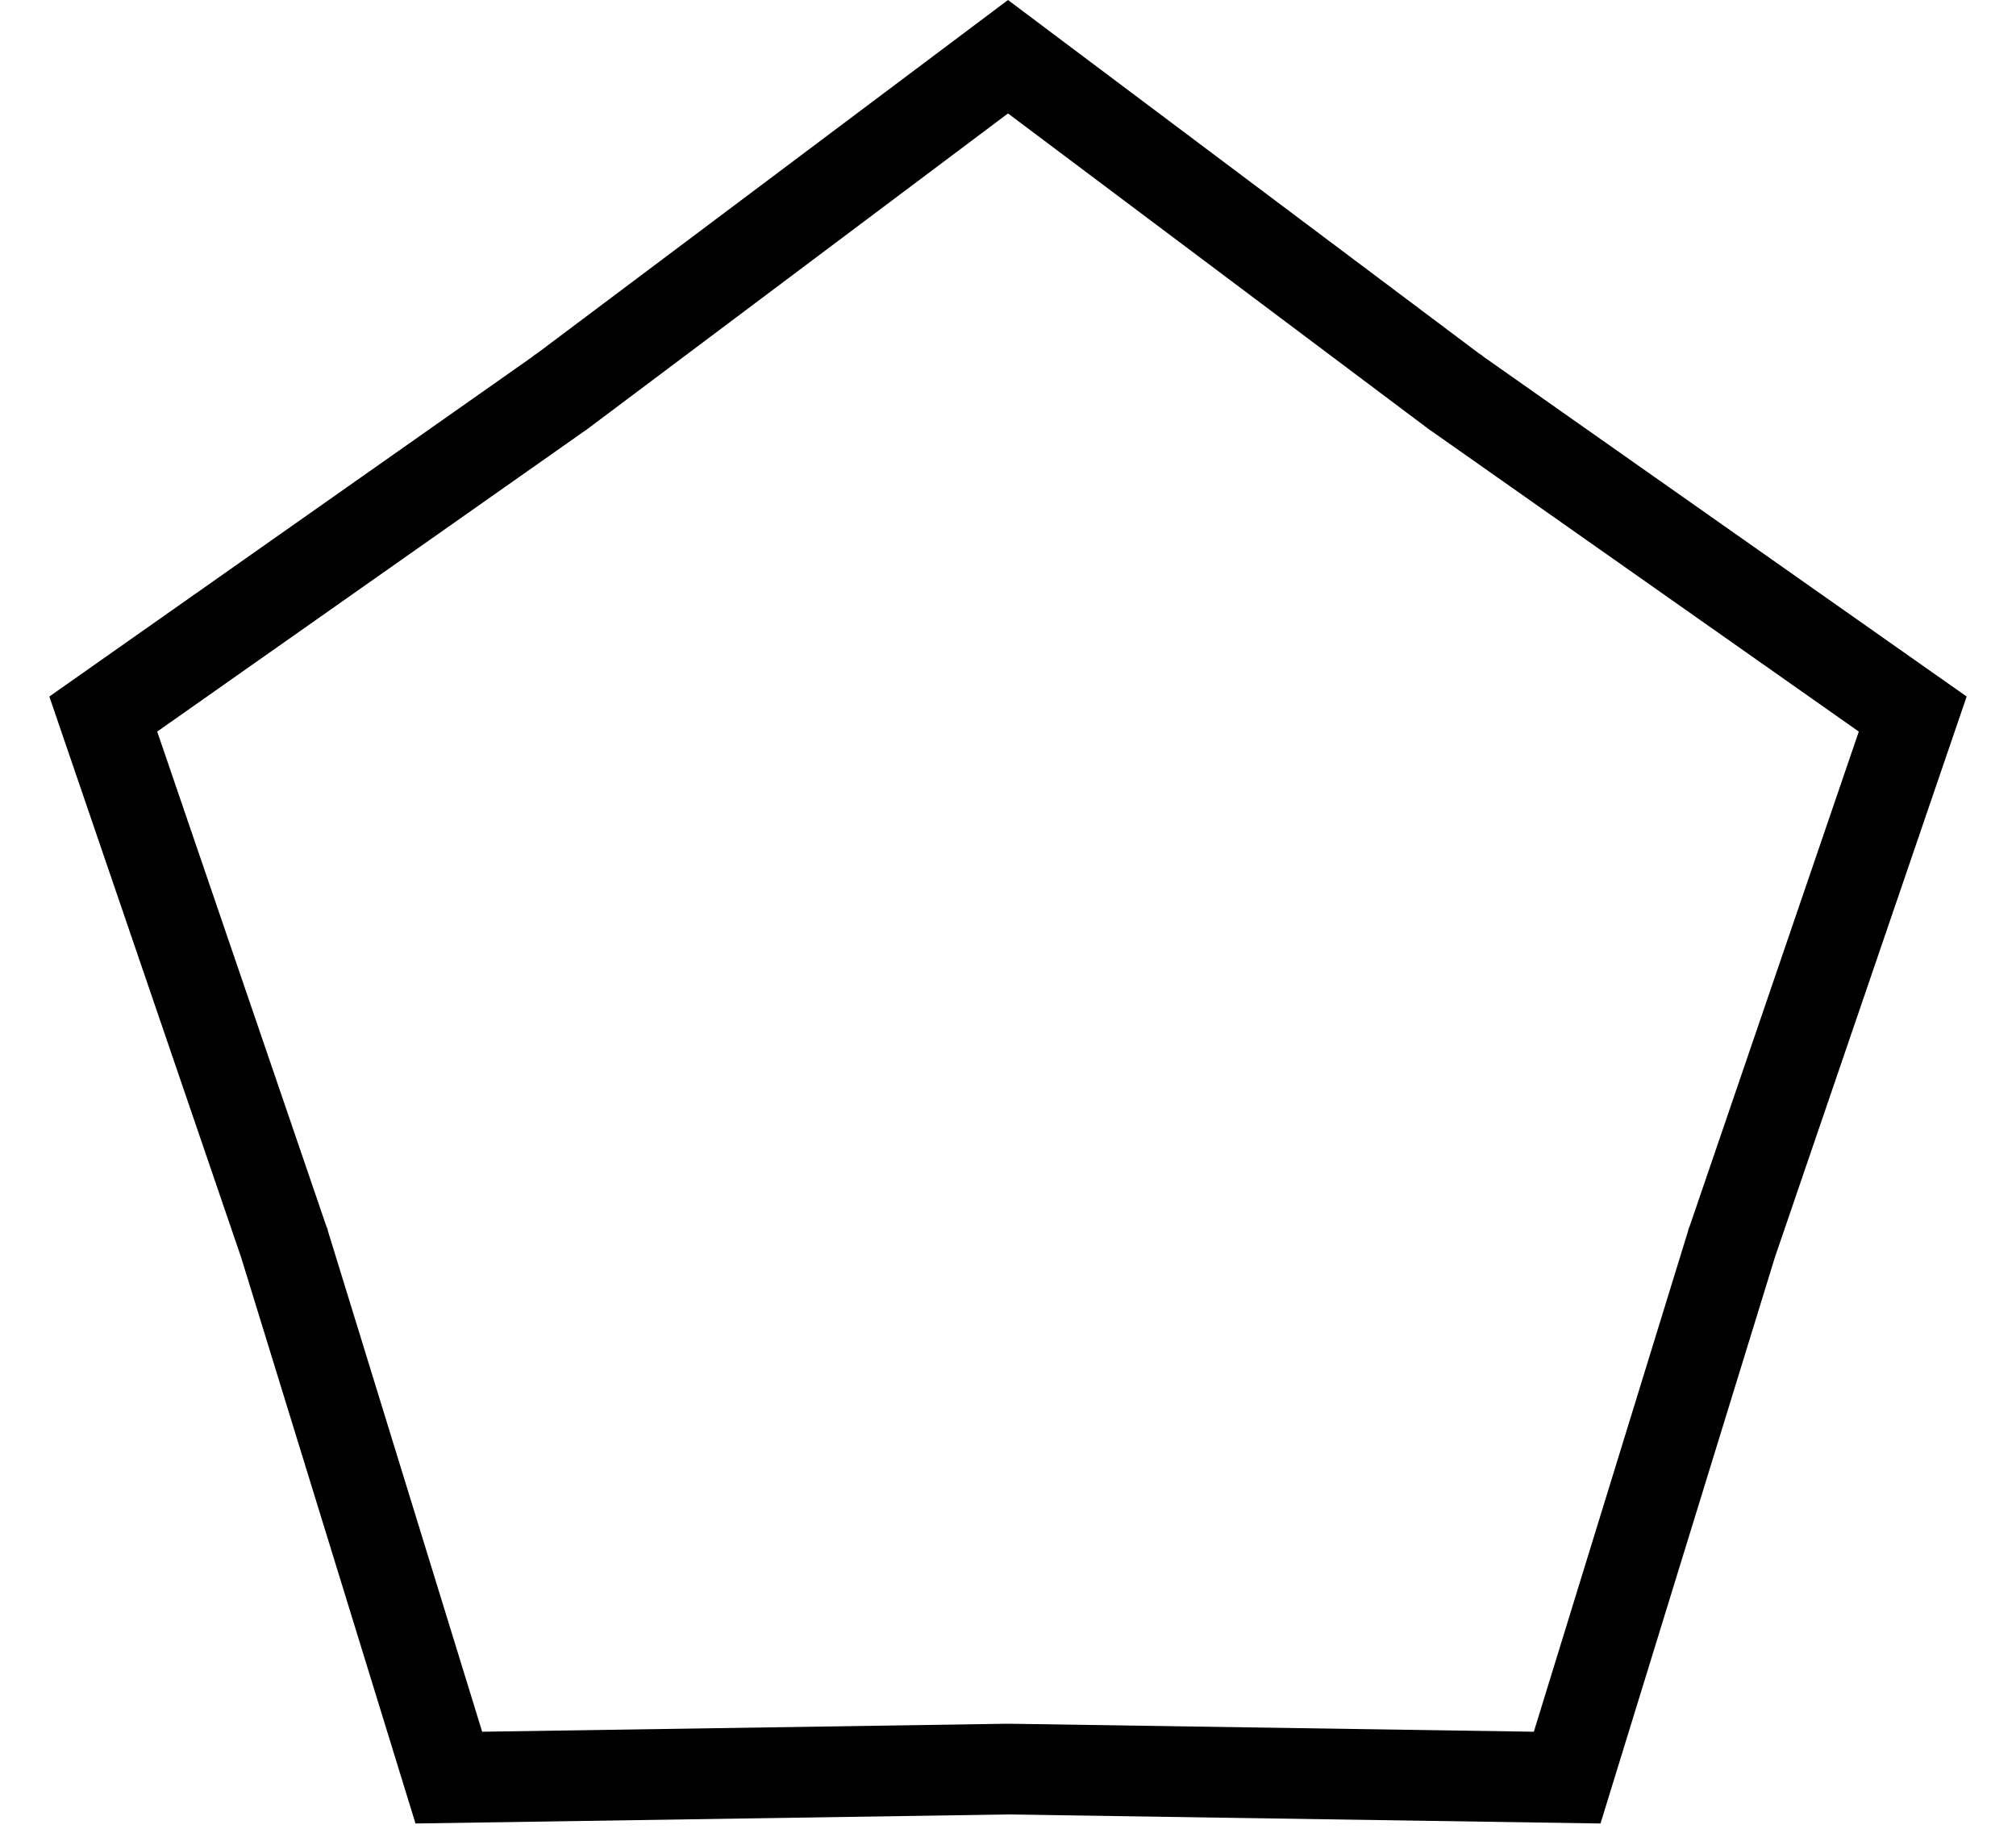 <svg xmlns="http://www.w3.org/2000/svg" width="22" height="20" viewBox="0 0 22 20" fill="none"><path d="M15.875 4.277L15.882 4.281L15.888 4.286L20.873 7.792L18.901 13.559L18.898 13.566L18.896 13.574L17.102 19.398L11.008 19.305L11 19.305L10.992 19.305L4.898 19.398L3.104 13.574L3.102 13.566L3.099 13.559L1.127 7.792L6.112 4.286L6.118 4.281L6.125 4.277L11 0.619L15.875 4.277Z" stroke="black" stroke-width="0.99"></path></svg>